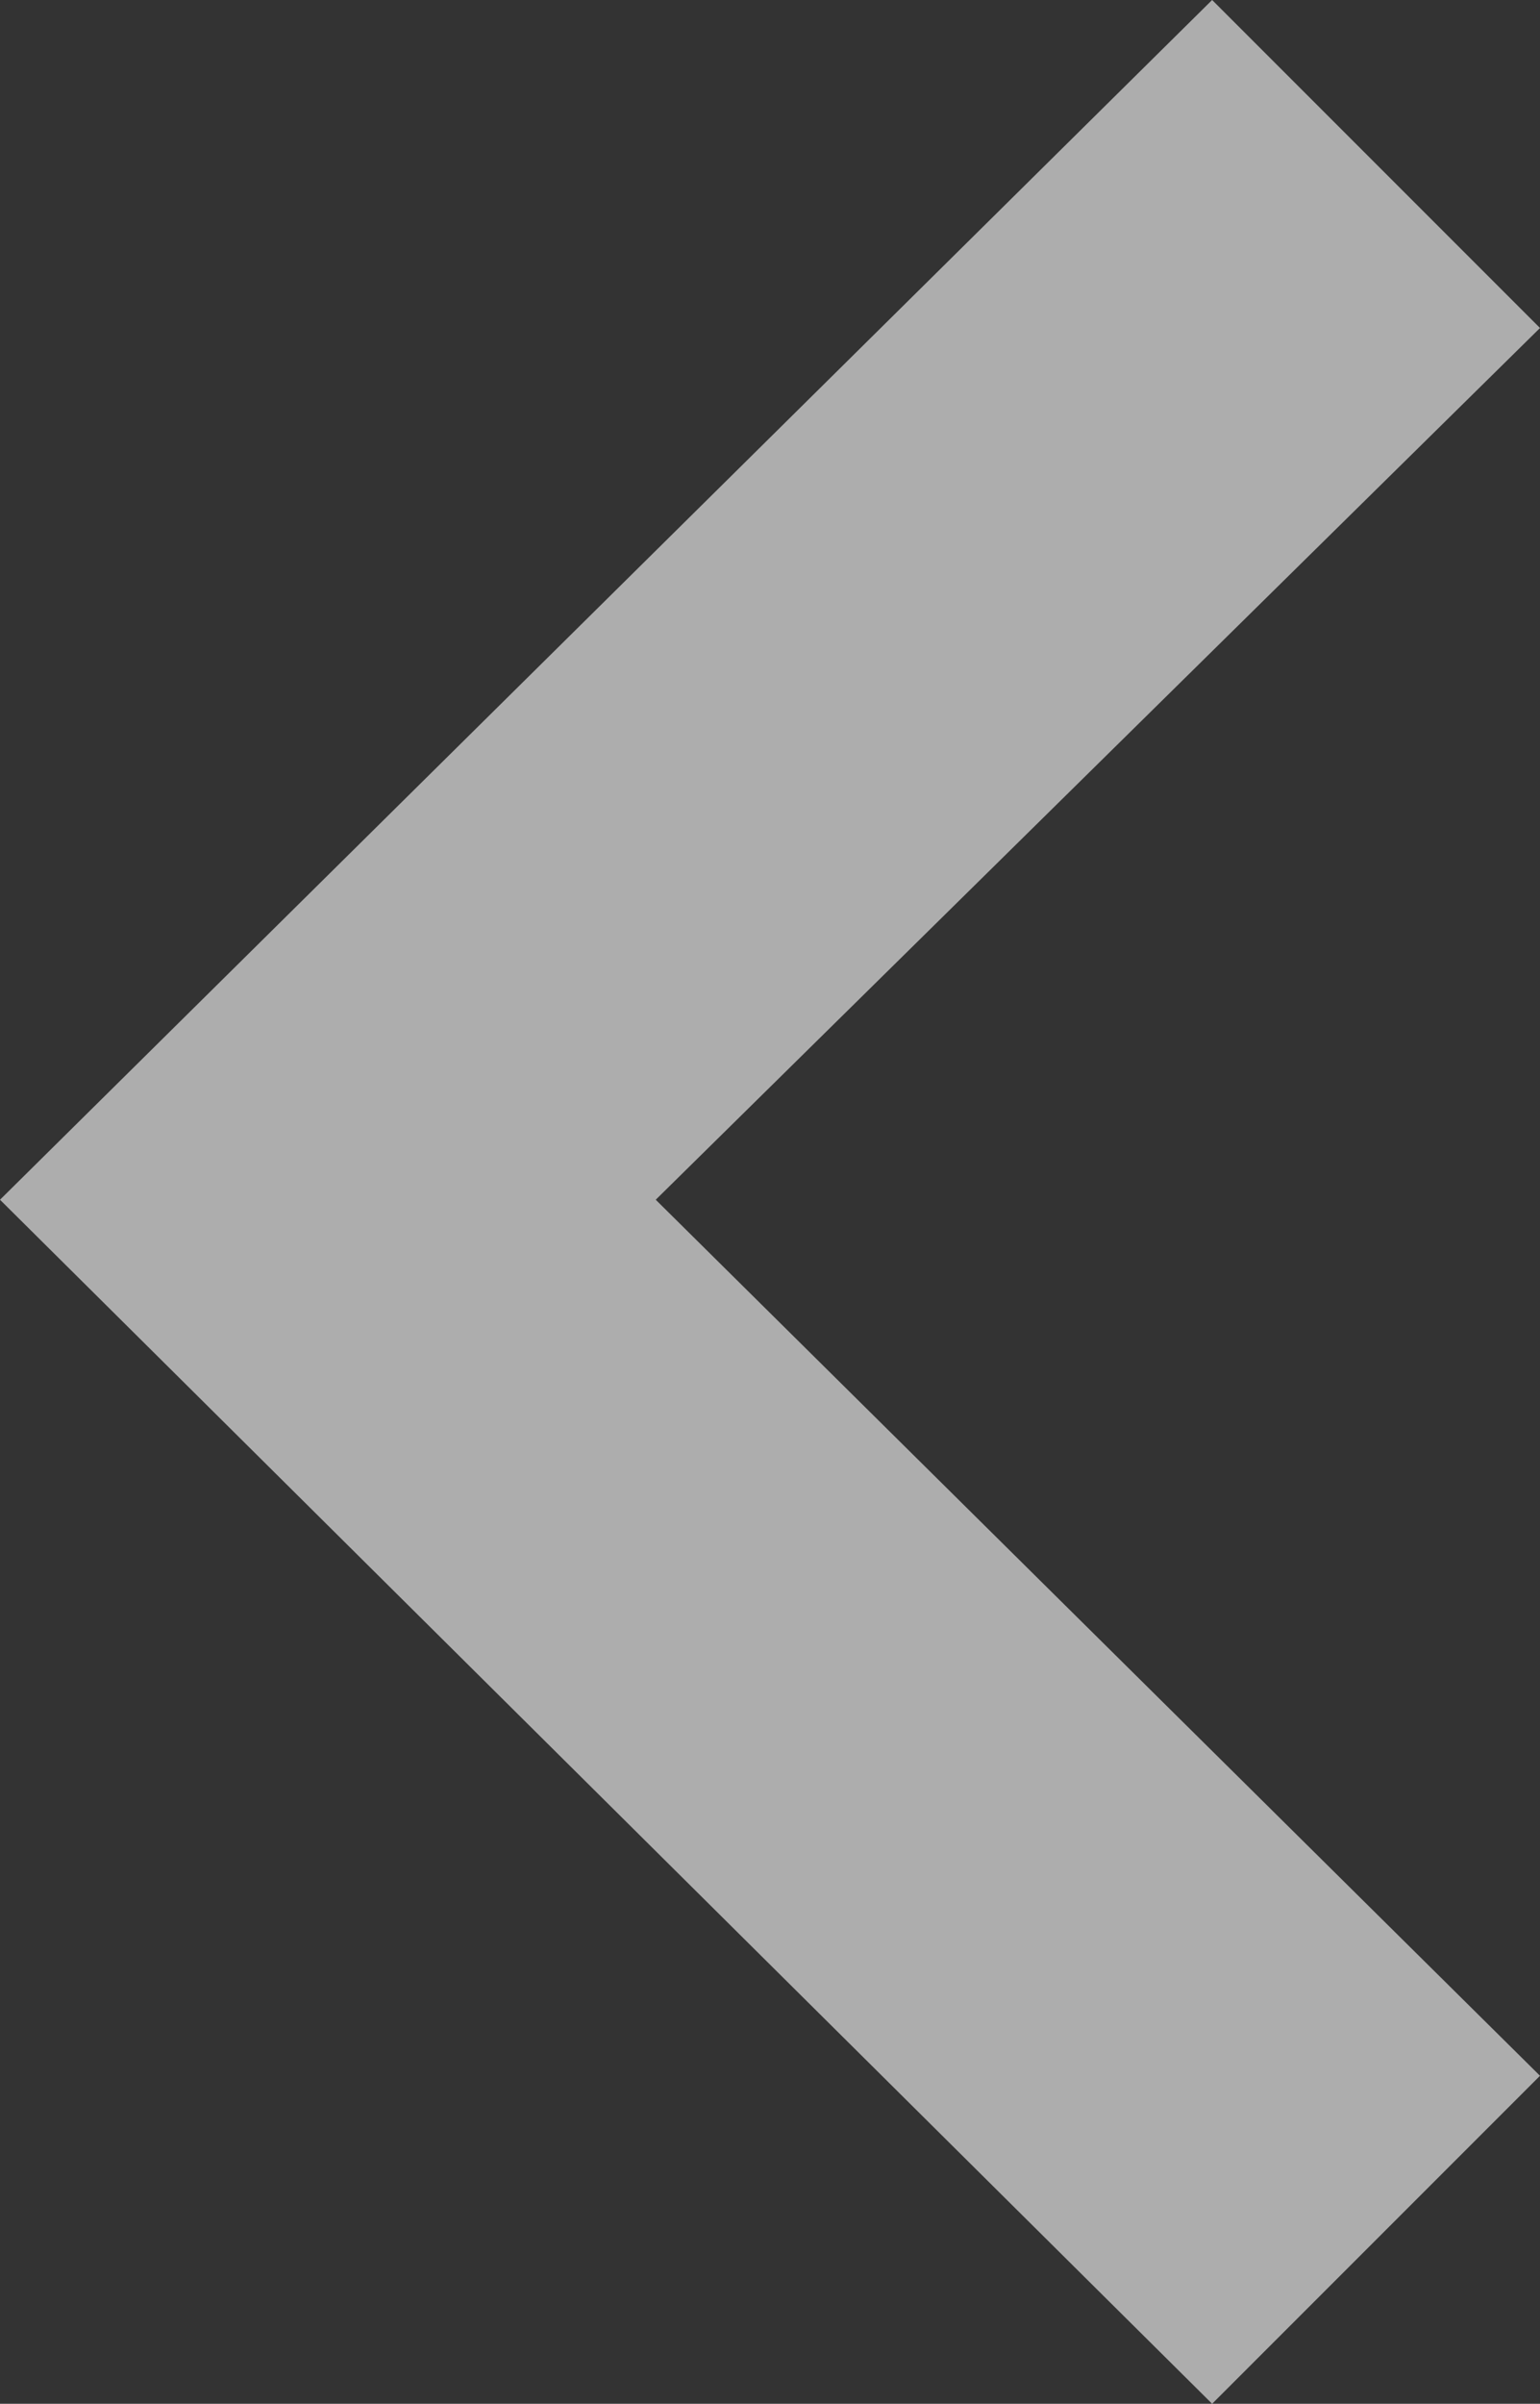 <svg xmlns="http://www.w3.org/2000/svg" width="8.248" height="12.869" viewBox="0 0 8.248 12.869">
  <rect x="0" y="0" width="8.248" height="12.869" fill="#333333" stroke="none"/>
  <path id="Events_Calendar_Arrow_Left" data-name="Events_Calendar Arrow Left" d="M1.756,12.869,0,11.113,4.736,6.446,0,1.756,1.756,0,8.248,6.446Z" transform="translate(8.248 12.869) rotate(180)" fill="#fff" opacity="0.6"/>
</svg>
